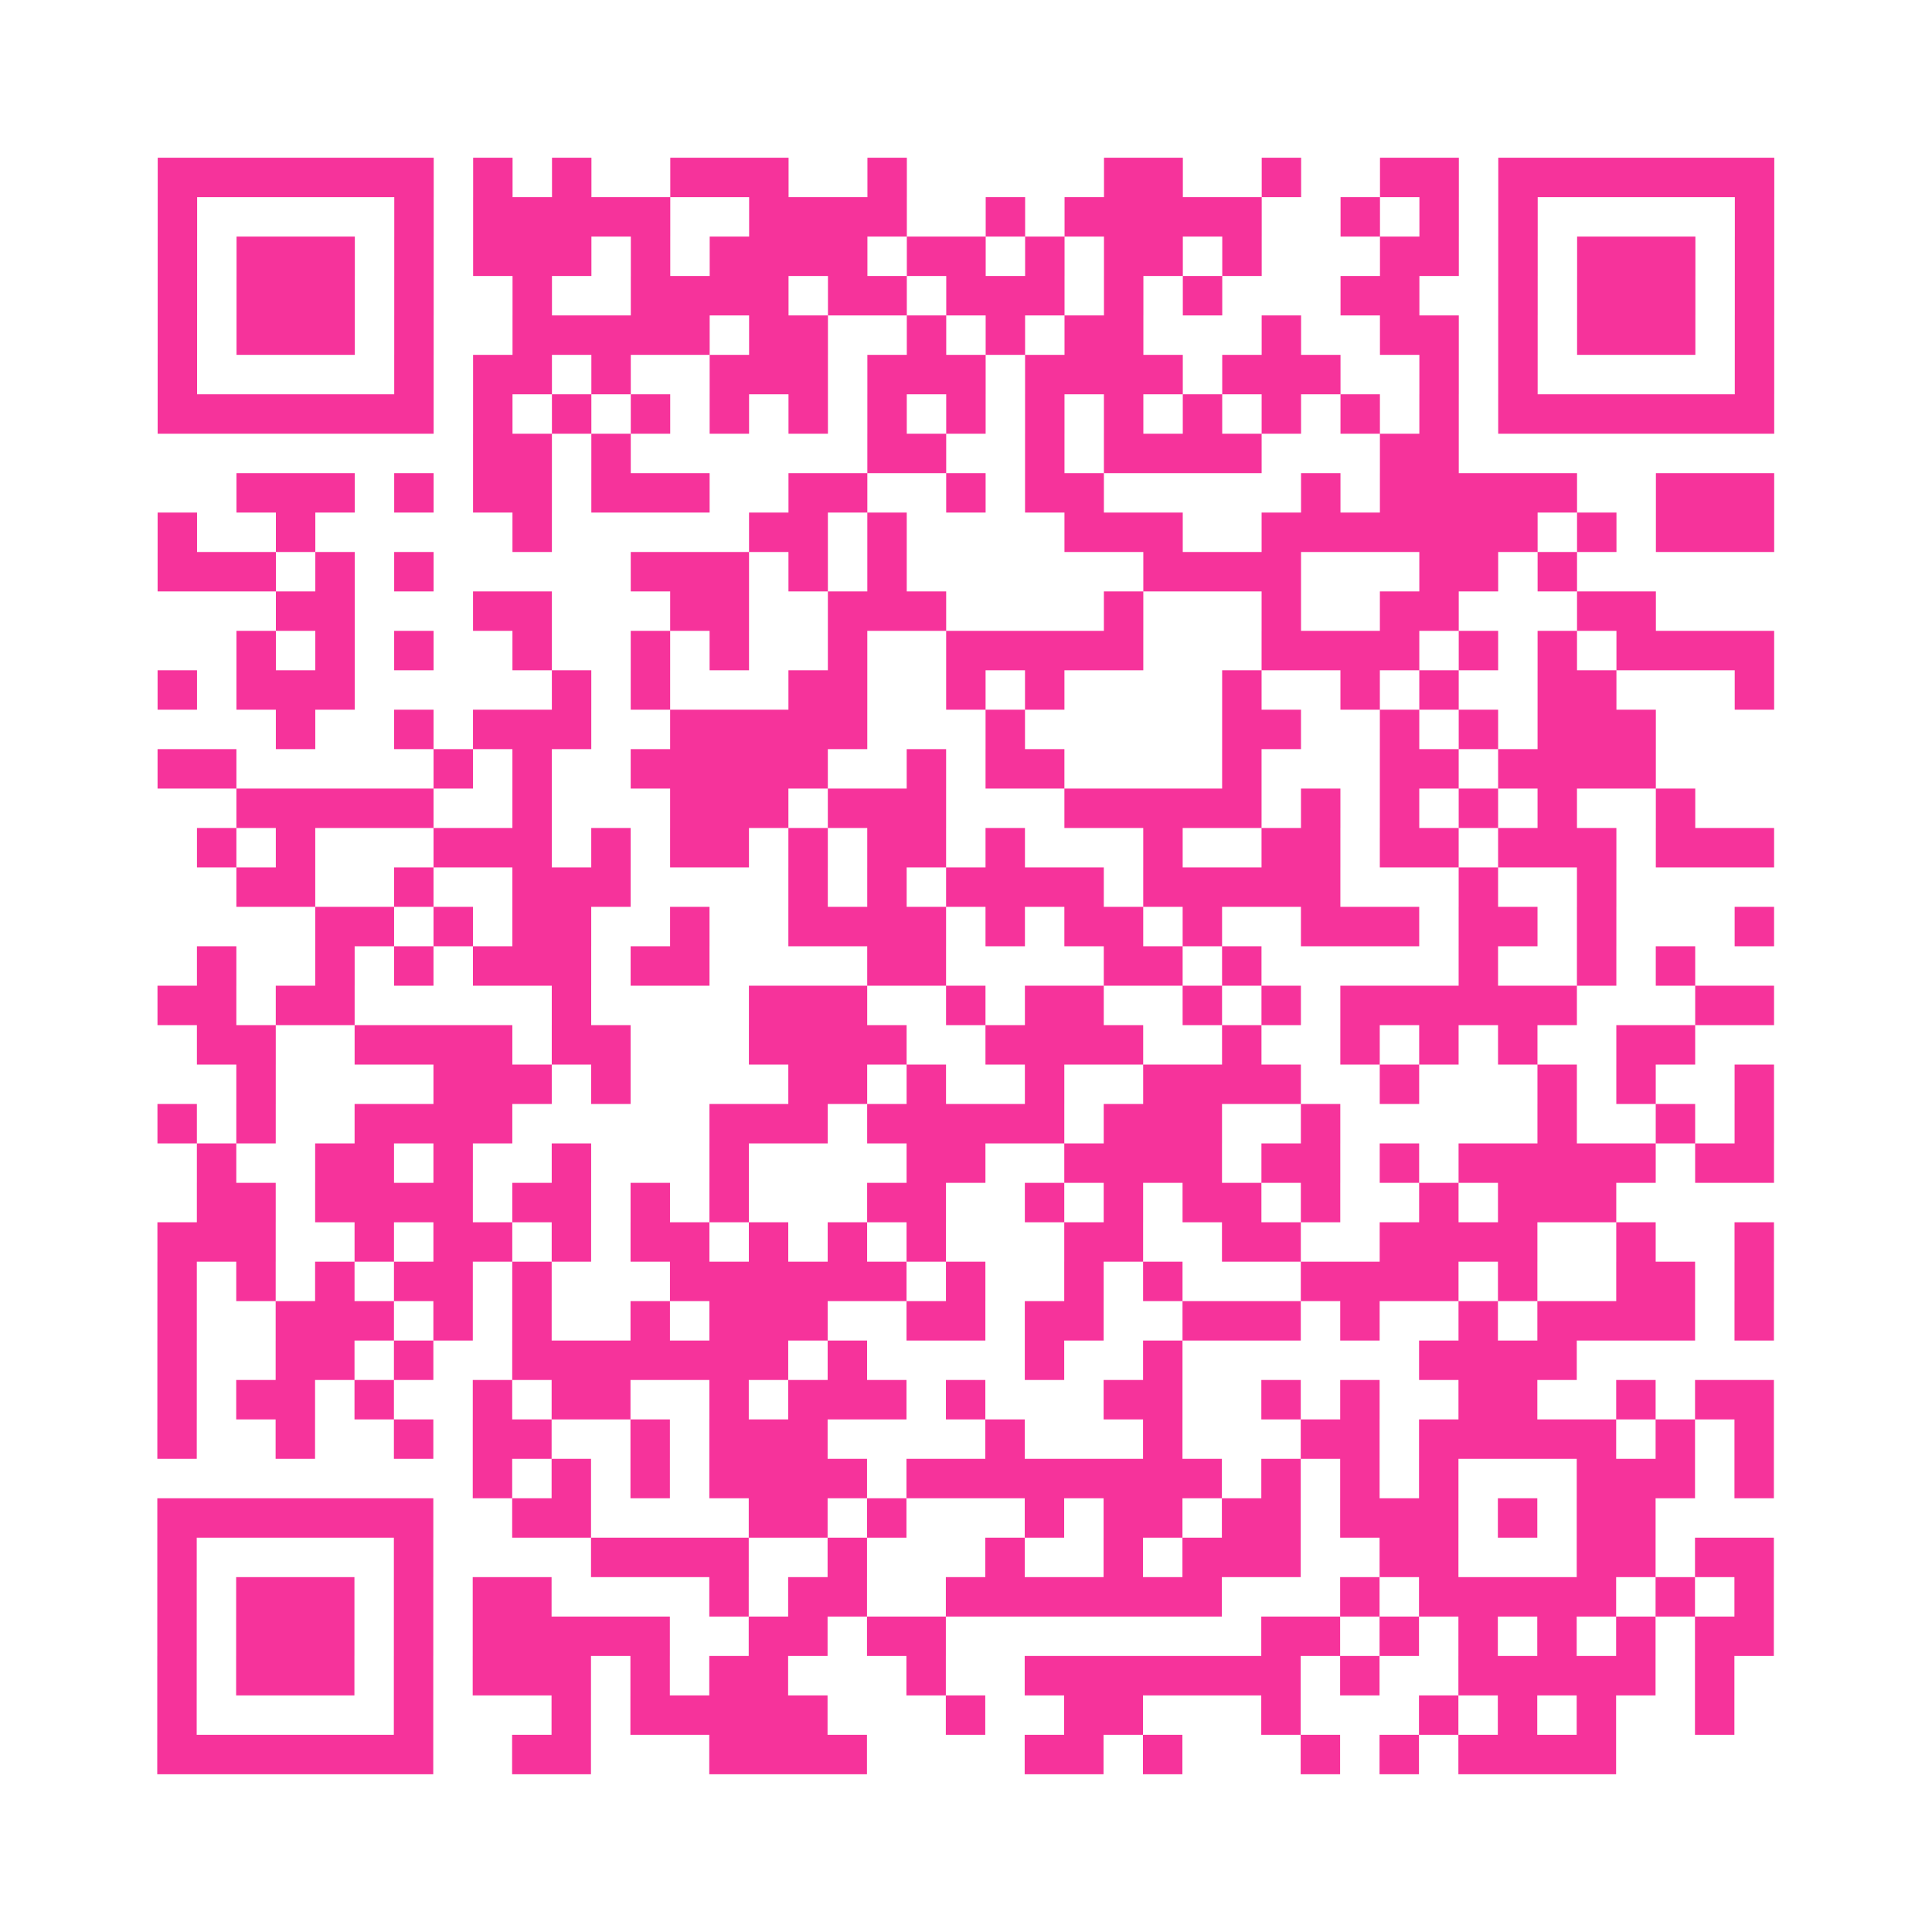 <?xml version="1.0" encoding="UTF-8"?>
<svg xmlns="http://www.w3.org/2000/svg" viewBox="0 0 49 49" class="pyqrcode"><path fill="transparent" d="M0 0h49v49h-49z"/><path stroke="#f6339b" class="pyqrline" d="M4 4.5h7m1 0h1m1 0h1m2 0h3m2 0h1m5 0h2m2 0h1m2 0h2m1 0h7m-41 1h1m5 0h1m1 0h5m2 0h4m2 0h1m1 0h5m2 0h1m1 0h1m1 0h1m5 0h1m-41 1h1m1 0h3m1 0h1m1 0h3m1 0h1m1 0h4m1 0h2m1 0h1m1 0h2m1 0h1m3 0h2m1 0h1m1 0h3m1 0h1m-41 1h1m1 0h3m1 0h1m2 0h1m2 0h4m1 0h2m1 0h3m1 0h1m1 0h1m3 0h2m2 0h1m1 0h3m1 0h1m-41 1h1m1 0h3m1 0h1m2 0h5m1 0h2m2 0h1m1 0h1m1 0h2m3 0h1m2 0h2m1 0h1m1 0h3m1 0h1m-41 1h1m5 0h1m1 0h2m1 0h1m2 0h3m1 0h3m1 0h4m1 0h3m2 0h1m1 0h1m5 0h1m-41 1h7m1 0h1m1 0h1m1 0h1m1 0h1m1 0h1m1 0h1m1 0h1m1 0h1m1 0h1m1 0h1m1 0h1m1 0h1m1 0h1m1 0h7m-33 1h2m1 0h1m6 0h2m2 0h1m1 0h4m3 0h2m-31 1h3m1 0h1m1 0h2m1 0h3m2 0h2m2 0h1m1 0h2m5 0h1m1 0h5m2 0h3m-41 1h1m2 0h1m5 0h1m5 0h2m1 0h1m4 0h3m2 0h7m1 0h1m1 0h3m-41 1h3m1 0h1m1 0h1m5 0h3m1 0h1m1 0h1m6 0h4m3 0h2m1 0h1m-33 1h2m3 0h2m3 0h2m2 0h3m4 0h1m3 0h1m2 0h2m3 0h2m-36 1h1m1 0h1m1 0h1m2 0h1m2 0h1m1 0h1m2 0h1m2 0h5m3 0h4m1 0h1m1 0h1m1 0h4m-41 1h1m1 0h3m5 0h1m1 0h1m3 0h2m2 0h1m1 0h1m4 0h1m2 0h1m1 0h1m2 0h2m3 0h1m-38 1h1m2 0h1m1 0h3m2 0h5m3 0h1m5 0h2m2 0h1m1 0h1m1 0h3m-38 1h2m5 0h1m1 0h1m2 0h5m2 0h1m1 0h2m4 0h1m3 0h2m1 0h4m-36 1h5m2 0h1m3 0h3m1 0h3m3 0h5m1 0h1m1 0h1m1 0h1m1 0h1m2 0h1m-38 1h1m1 0h1m3 0h3m1 0h1m1 0h2m1 0h1m1 0h2m1 0h1m3 0h1m2 0h2m1 0h2m1 0h3m1 0h3m-39 1h2m2 0h1m2 0h3m4 0h1m1 0h1m1 0h4m1 0h5m3 0h1m2 0h1m-33 1h2m1 0h1m1 0h2m2 0h1m2 0h4m1 0h1m1 0h2m1 0h1m2 0h3m1 0h2m1 0h1m3 0h1m-40 1h1m2 0h1m1 0h1m1 0h3m1 0h2m4 0h2m4 0h2m1 0h1m5 0h1m2 0h1m1 0h1m-39 1h2m1 0h2m5 0h1m4 0h3m2 0h1m1 0h2m2 0h1m1 0h1m1 0h6m3 0h2m-40 1h2m2 0h4m1 0h2m3 0h4m2 0h4m2 0h1m2 0h1m1 0h1m1 0h1m2 0h2m-37 1h1m4 0h3m1 0h1m4 0h2m1 0h1m2 0h1m2 0h4m2 0h1m3 0h1m1 0h1m2 0h1m-41 1h1m1 0h1m2 0h4m5 0h3m1 0h5m1 0h3m2 0h1m5 0h1m2 0h1m1 0h1m-40 1h1m2 0h2m1 0h1m2 0h1m3 0h1m4 0h2m2 0h4m1 0h2m1 0h1m1 0h5m1 0h2m-40 1h2m1 0h4m1 0h2m1 0h1m1 0h1m3 0h2m2 0h1m1 0h1m1 0h2m1 0h1m2 0h1m1 0h3m-37 1h3m2 0h1m1 0h2m1 0h1m1 0h2m1 0h1m1 0h1m1 0h1m3 0h2m2 0h2m2 0h4m2 0h1m2 0h1m-41 1h1m1 0h1m1 0h1m1 0h2m1 0h1m3 0h6m1 0h1m2 0h1m1 0h1m3 0h4m1 0h1m2 0h2m1 0h1m-41 1h1m2 0h3m1 0h1m1 0h1m2 0h1m1 0h3m2 0h2m1 0h2m2 0h3m1 0h1m2 0h1m1 0h4m1 0h1m-41 1h1m2 0h2m1 0h1m2 0h7m1 0h1m4 0h1m2 0h1m6 0h4m-36 1h1m1 0h2m1 0h1m2 0h1m1 0h2m2 0h1m1 0h3m1 0h1m3 0h2m2 0h1m1 0h1m2 0h2m2 0h1m1 0h2m-41 1h1m2 0h1m2 0h1m1 0h2m2 0h1m1 0h3m4 0h1m3 0h1m3 0h2m1 0h5m1 0h1m1 0h1m-33 1h1m1 0h1m1 0h1m1 0h4m1 0h8m1 0h1m1 0h1m1 0h1m3 0h3m1 0h1m-41 1h7m2 0h2m4 0h2m1 0h1m3 0h1m1 0h2m1 0h2m1 0h3m1 0h1m1 0h2m-38 1h1m5 0h1m4 0h4m2 0h1m3 0h1m2 0h1m1 0h3m2 0h2m3 0h2m1 0h2m-41 1h1m1 0h3m1 0h1m1 0h2m4 0h1m1 0h2m2 0h7m3 0h1m1 0h5m1 0h1m1 0h1m-41 1h1m1 0h3m1 0h1m1 0h5m2 0h2m1 0h2m8 0h2m1 0h1m1 0h1m1 0h1m1 0h1m1 0h2m-41 1h1m1 0h3m1 0h1m1 0h3m1 0h1m1 0h2m3 0h1m2 0h7m1 0h1m2 0h5m1 0h1m-40 1h1m5 0h1m3 0h1m1 0h5m3 0h1m2 0h2m3 0h1m3 0h1m1 0h1m1 0h1m2 0h1m-40 1h7m2 0h2m3 0h4m4 0h2m1 0h1m3 0h1m1 0h1m1 0h4"/></svg>
